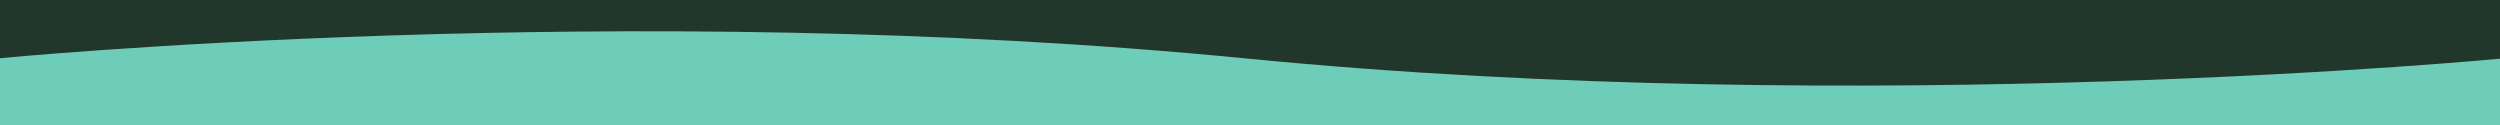 <?xml version="1.0" encoding="utf-8"?>
<!-- Generator: Adobe Illustrator 27.9.3, SVG Export Plug-In . SVG Version: 9.03 Build 53313)  -->
<svg version="1.1" id="Layer_1" xmlns="http://www.w3.org/2000/svg" xmlns:xlink="http://www.w3.org/1999/xlink" x="0px" y="0px"
	 viewBox="0 0 4000 200" style="enable-background:new 0 0 4000 200;" xml:space="preserve">
<style type="text/css">
	.st0{clip-path:url(#SVGID_00000057128343106581310680000006587078852941612959_);}
	.st1{fill:#6DCDB8;}
	.st2{fill:#22372B;}
</style>
<g>
	<g>
		<g>
			<defs>
				<rect id="SVGID_1_" width="4000" height="200"/>
			</defs>
			<clipPath id="SVGID_00000039112264544636714320000001907880427455037077_">
				<use xlink:href="#SVGID_1_"  style="overflow:visible;"/>
			</clipPath>
			<g style="clip-path:url(#SVGID_00000039112264544636714320000001907880427455037077_);">
				<rect x="-3.9" y="-348.7" class="st1" width="4008.3" height="898.5"/>
				<path class="st2" d="M-3.9,93.5c0,0,1002.1-97.8,1997.2,0s2011.1,0,2011.1,0v-439.9H-3.9V93.5z"/>
			</g>
		</g>
	</g>
</g>
</svg>
